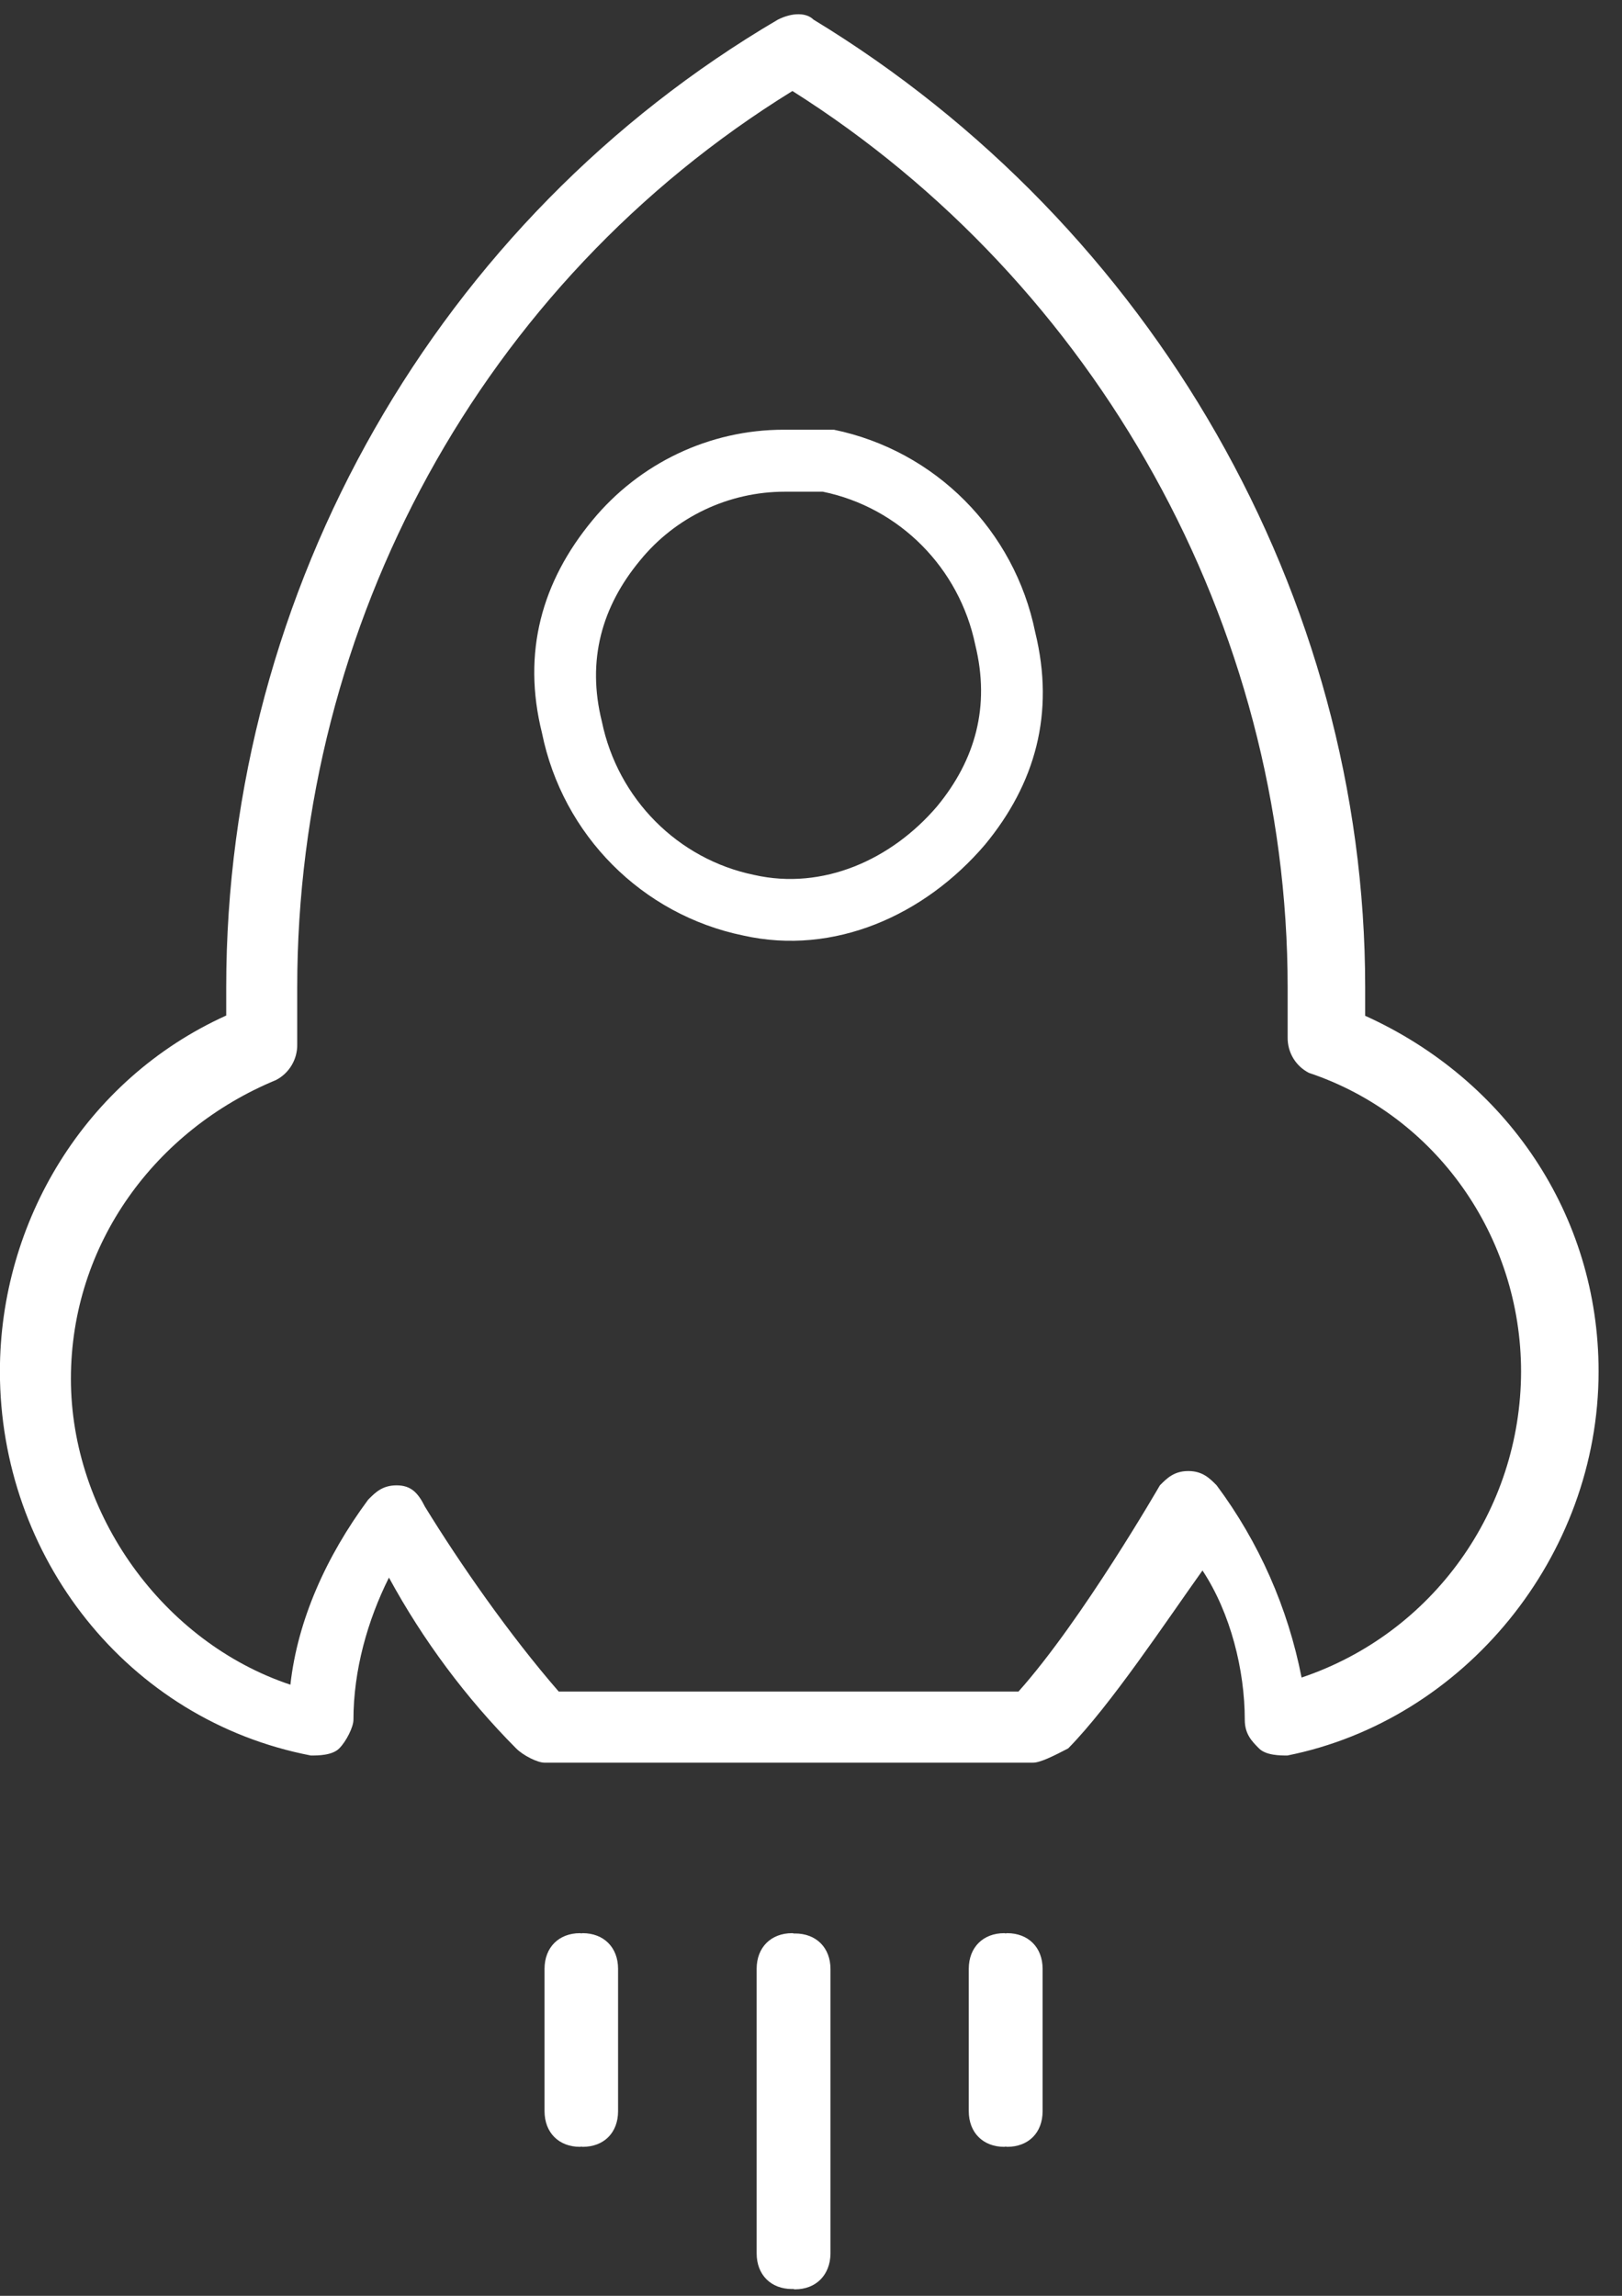 <svg 
 xmlns="http://www.w3.org/2000/svg"
 xmlns:xlink="http://www.w3.org/1999/xlink"
 width="53px" height="75px">
<rect width="100%" height="100%" fill="#333333" stroke="none"/>
<path fill-rule="evenodd"  fill="rgb(255, 255, 255)"
 d="M42.066,57.349 C41.834,57.349 41.370,57.349 41.138,57.117 C40.906,56.883 40.674,56.650 40.674,56.183 C40.674,54.559 40.210,52.693 39.292,51.304 C38.132,52.927 36.285,55.717 34.903,57.117 C34.439,57.359 33.975,57.592 33.743,57.583 L17.793,57.583 C17.561,57.583 17.097,57.349 16.865,57.117 C15.223,55.465 13.822,53.581 12.709,51.537 C12.013,52.927 11.549,54.559 11.549,56.183 C11.549,56.416 11.317,56.883 11.085,57.117 C10.853,57.349 10.389,57.349 10.157,57.349 C4.154,56.192 -0.003,50.847 -0.003,44.800 C-0.003,39.921 2.771,35.265 7.392,33.175 L7.392,32.251 C7.392,19.235 14.323,7.153 25.420,0.640 C25.884,0.407 26.348,0.407 26.580,0.640 C37.668,7.376 44.608,19.469 44.608,32.251 L44.608,33.184 C49.229,35.274 52.235,39.687 52.235,44.800 C52.235,50.847 47.846,56.192 42.066,57.349 ZM42.771,35.049 C42.335,34.826 42.066,34.378 42.075,33.884 L42.075,32.260 C42.075,20.411 35.831,9.251 25.893,2.973 C15.724,9.251 9.712,20.402 9.712,32.260 L9.712,34.117 C9.721,34.603 9.452,35.060 9.016,35.284 C5.091,36.907 2.317,40.629 2.317,45.043 C2.317,49.457 5.323,53.646 9.489,55.036 C9.721,52.945 10.649,50.855 12.031,48.990 C12.263,48.756 12.495,48.523 12.959,48.523 C13.423,48.523 13.655,48.756 13.887,49.223 C15.028,51.080 16.643,53.403 18.257,55.260 L33.279,55.260 C35.357,52.936 37.900,48.523 37.900,48.523 C38.132,48.290 38.364,48.056 38.828,48.056 C39.292,48.056 39.524,48.290 39.755,48.523 C41.138,50.380 42.084,52.526 42.530,54.802 C46.807,53.366 49.693,49.344 49.702,44.809 C49.702,40.396 46.928,36.440 42.771,35.049 ZM32.184,27.595 C30.208,29.909 27.248,31.225 24.288,30.562 C20.976,29.881 18.387,27.278 17.710,23.947 C17.051,21.307 17.710,18.993 19.352,17.005 C20.892,15.130 23.184,14.038 25.606,14.038 L27.248,14.038 C30.560,14.720 33.149,17.322 33.826,20.654 C34.476,23.303 33.826,25.608 32.184,27.595 ZM31.869,21.073 C31.349,18.554 29.391,16.576 26.886,16.063 L25.643,16.063 C23.815,16.063 22.071,16.884 20.911,18.312 C19.667,19.814 19.166,21.567 19.667,23.574 C20.187,26.093 22.145,28.071 24.650,28.584 C26.886,29.088 29.131,28.090 30.625,26.335 C31.869,24.824 32.360,23.079 31.869,21.073 ZM18.953,63.153 C18.968,63.153 18.980,63.160 18.995,63.160 C19.010,63.160 19.021,63.153 19.037,63.153 C19.732,63.153 20.196,63.620 20.196,64.319 L20.196,68.966 C20.196,69.675 19.732,70.133 19.037,70.133 C19.021,70.133 19.010,70.126 18.995,70.125 C18.980,70.126 18.968,70.133 18.953,70.133 C18.257,70.133 17.793,69.666 17.793,68.966 L17.793,64.319 C17.793,63.620 18.257,63.153 18.953,63.153 ZM25.884,63.153 C25.911,63.153 25.932,63.164 25.958,63.166 C25.965,63.166 25.970,63.163 25.977,63.163 C26.673,63.163 27.137,63.628 27.137,64.329 L27.137,73.622 C27.127,74.321 26.663,74.788 25.977,74.788 C25.950,74.788 25.930,74.776 25.904,74.775 C25.897,74.775 25.891,74.778 25.884,74.778 C25.188,74.778 24.724,74.312 24.724,73.612 L24.724,64.319 C24.724,63.620 25.188,63.153 25.884,63.153 ZM32.815,63.153 C32.832,63.153 32.845,63.160 32.862,63.161 C32.878,63.160 32.891,63.153 32.908,63.153 C33.604,63.153 34.068,63.620 34.068,64.319 L34.068,68.966 C34.068,69.675 33.604,70.133 32.908,70.133 C32.891,70.133 32.878,70.125 32.862,70.125 C32.845,70.125 32.832,70.133 32.815,70.133 C32.119,70.133 31.655,69.666 31.655,68.966 L31.655,64.319 C31.655,63.620 32.119,63.153 32.815,63.153 Z"/>
</svg>